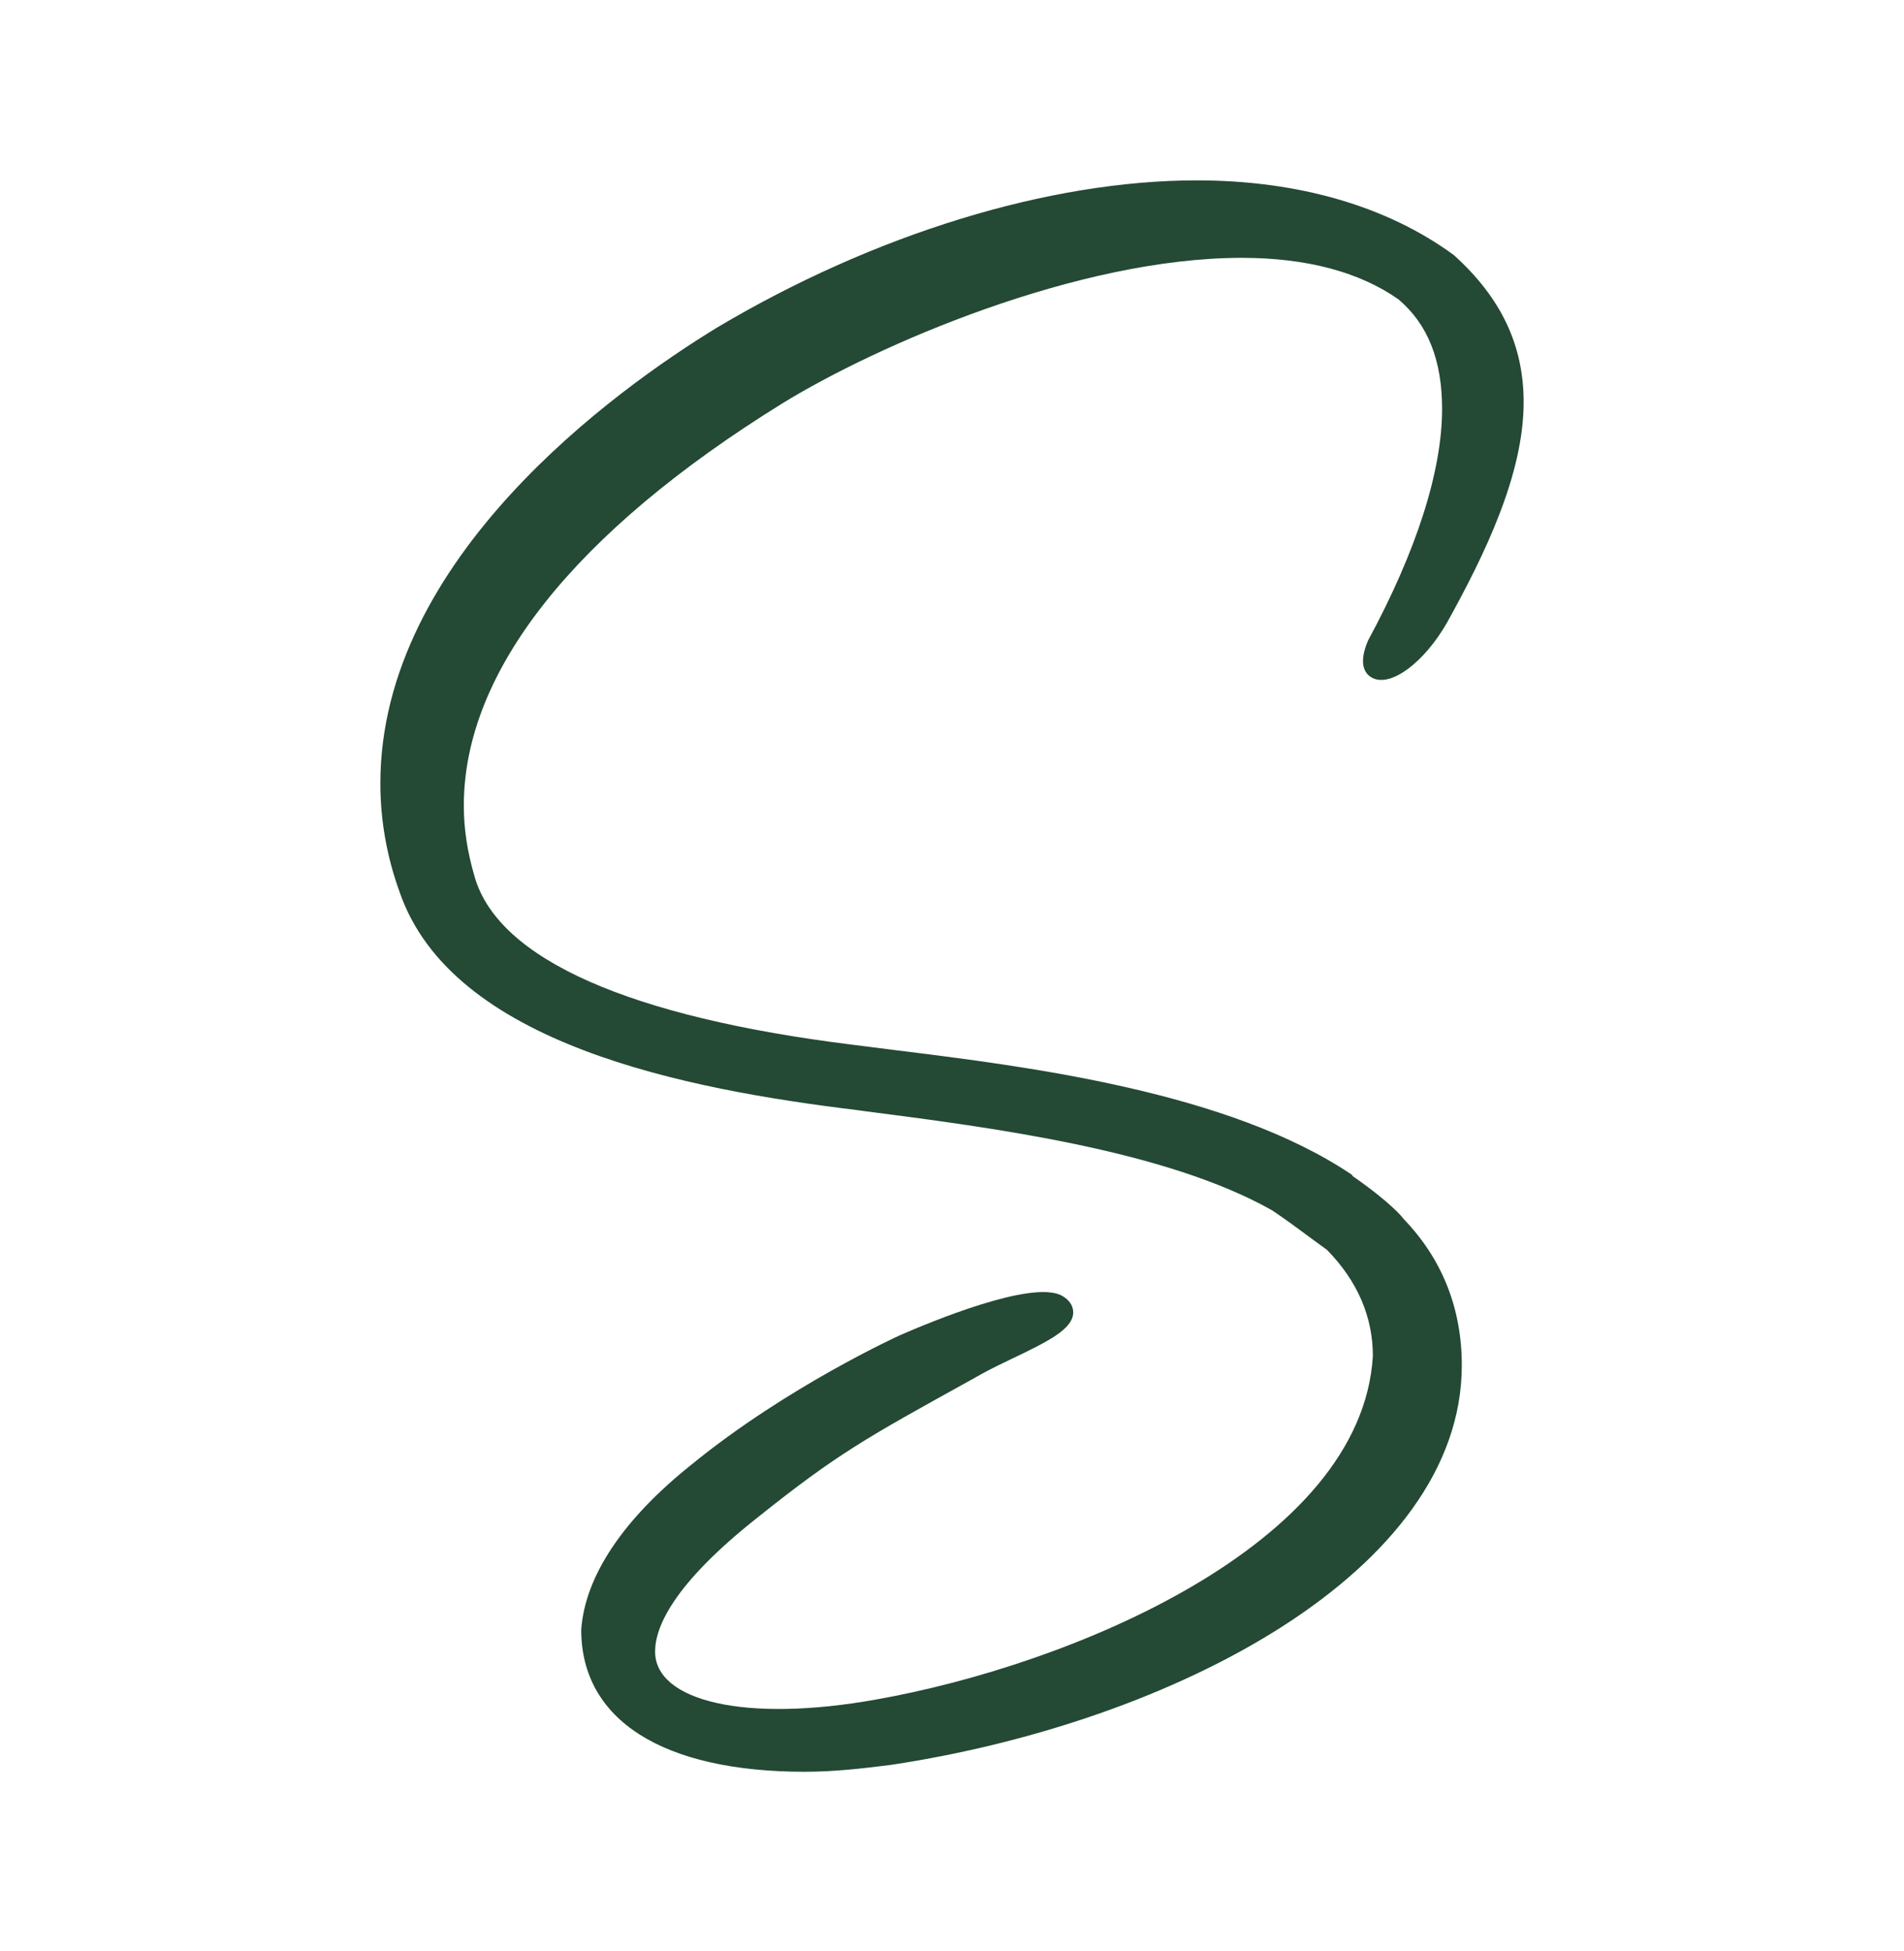 <?xml version="1.0" encoding="UTF-8"?>
<svg id="Ebene_1" data-name="Ebene 1" xmlns="http://www.w3.org/2000/svg" viewBox="0 0 69.58 71.29">
  <path d="M49.42,42.93c-4.49-3.04-11.82-3.96-16.67-4.56-.56-.07-1.09-.14-1.58-.2-8.16-1.01-12.94-3.12-13.82-6.12-.27-.92-.4-1.75-.4-2.62,0-4.89,4.02-9.97,11.62-14.68,3.47-2.14,10.81-5.33,16.81-5.33,2.37,0,4.31.52,5.73,1.52,1.07.91,1.59,2.22,1.59,4,0,2.26-.93,5.18-2.71,8.47-.39.92-.06,1.25.17,1.36.68.34,1.9-.58,2.73-2.04h0c1.38-2.49,2.79-5.4,2.79-8.04,0-2.07-.82-3.81-2.55-5.37-2.44-1.79-5.69-2.73-9.4-2.73-5.39,0-11.78,1.96-17.53,5.38-3.7,2.26-12.3,8.42-12.3,16.65,0,1.36.24,2.69.7,3.96,1.91,5.57,10.47,7.22,16.75,7.98l.21.03c4.65.6,11.02,1.42,14.93,3.63.52.35.81.57,1.18.84.23.17.5.37.82.6,1.11,1.13,1.68,2.44,1.68,3.88-.41,6.92-11.08,11.3-18.15,12.55-4.79.86-8.08.06-8.08-1.75,0-.89.65-2.46,3.77-4.92,2.89-2.31,3.99-2.91,7.62-4.92l.61-.34c.29-.16.65-.33,1.02-.51,1.39-.66,2.24-1.1,2.26-1.69,0-.17-.06-.42-.41-.62-1.08-.6-4.82.96-5.94,1.45-.04.02-4.11,1.87-7.59,4.71-2.51,2-3.9,4.08-4.04,6.04,0,3.3,2.98,5.19,8.17,5.19,1.09,0,2.1-.12,3.14-.25,10.37-1.56,20.87-7.08,20.87-14.6,0-2.08-.72-3.89-2.13-5.35-.04-.06-.46-.59-1.87-1.57Z" style="fill: #244935;"/>
</svg>